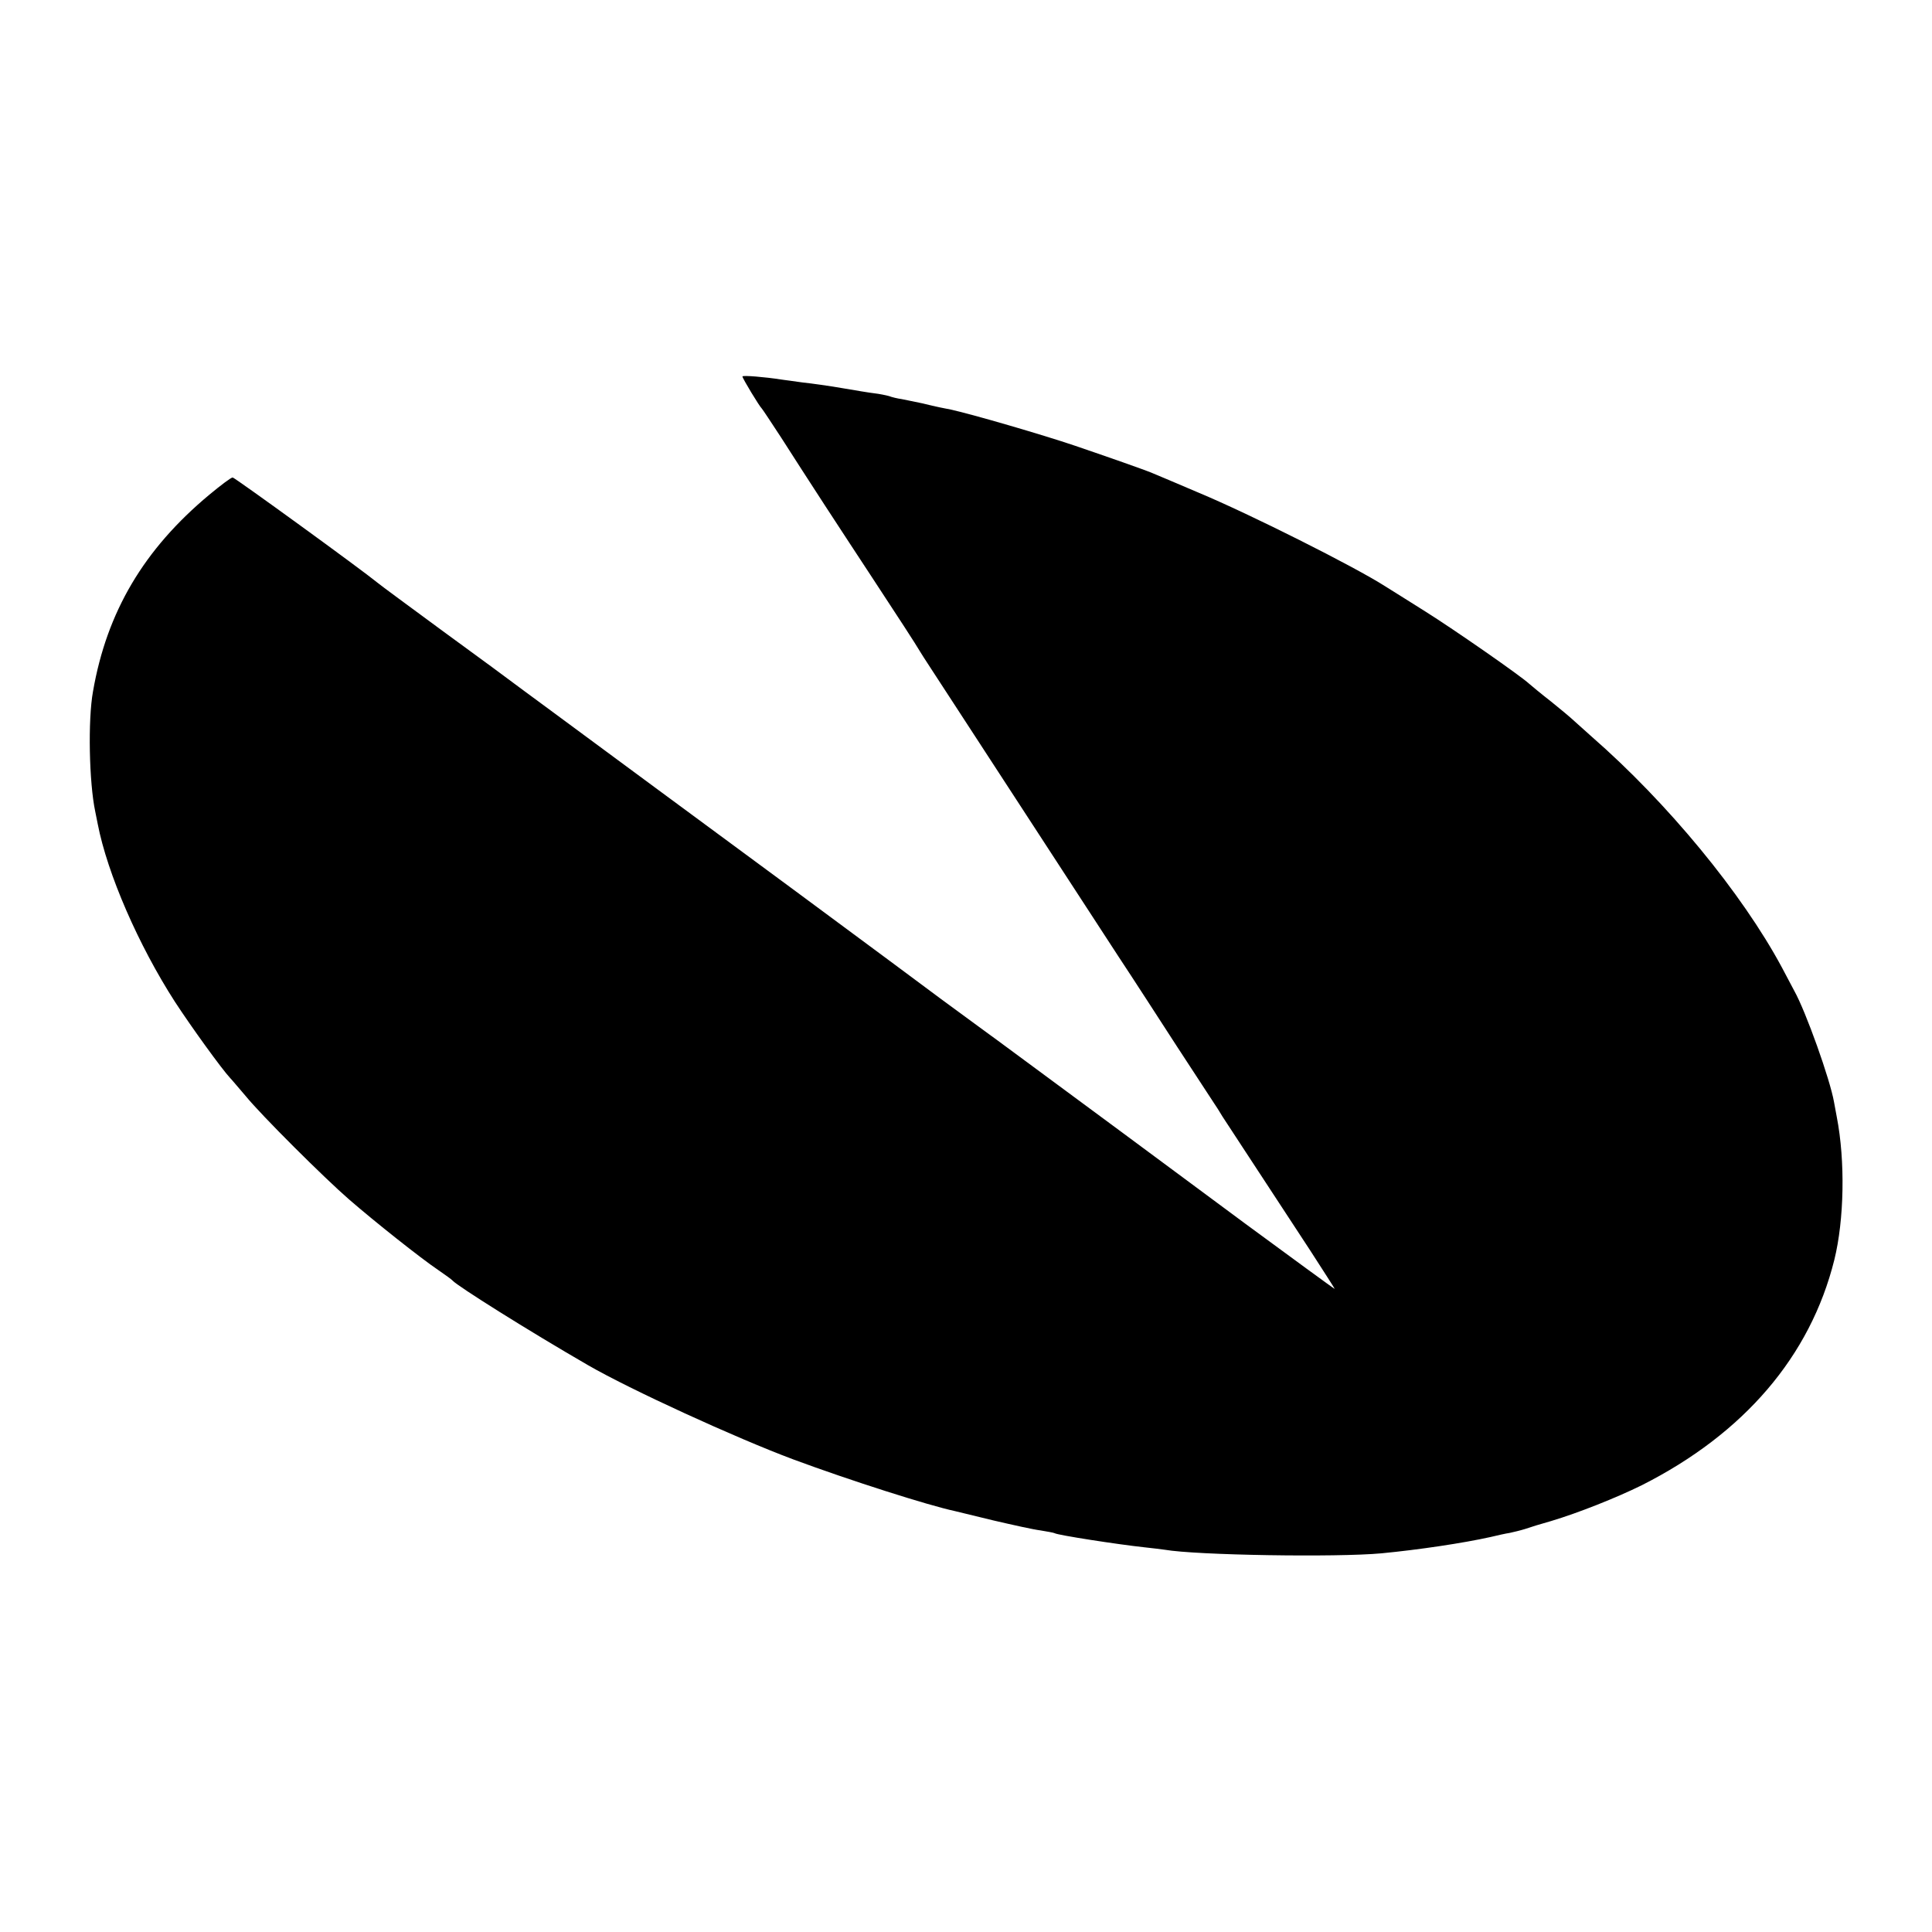 <?xml version="1.0" standalone="no"?>
<!DOCTYPE svg PUBLIC "-//W3C//DTD SVG 20010904//EN"
 "http://www.w3.org/TR/2001/REC-SVG-20010904/DTD/svg10.dtd">
<svg version="1.0" xmlns="http://www.w3.org/2000/svg"
 width="700pt" height="700pt" viewBox="0 0 700 700"
 preserveAspectRatio="xMidYMid meet">
<g transform="translate(0,700) scale(0.1,-0.1)"
fill="#000000" stroke="none">
<path d="M2690 5636 c0 -7 62 -109 70 -116 3 -3 34 -50 70 -105 35 -55 106
-165 158 -245 52 -80 127 -194 167 -255 39 -60 94 -144 121 -185 27 -41 53
-83 59 -93 5 -9 53 -82 105 -162 52 -80 191 -293 308 -473 117 -180 254 -390
304 -467 51 -77 146 -224 212 -326 67 -102 127 -194 134 -205 7 -10 21 -32 31
-49 18 -28 105 -160 319 -487 49 -76 89 -138 88 -138 -2 0 -166 120 -325 237
-13 10 -211 156 -440 326 -229 169 -465 344 -526 388 -60 44 -123 90 -139 102
-29 22 -284 211 -522 387 -71 52 -295 218 -499 368 -203 150 -379 280 -390
288 -11 8 -54 40 -95 70 -41 31 -174 129 -295 217 -121 89 -227 167 -235 174
-65 53 -520 383 -527 383 -6 0 -43 -28 -84 -62 -238 -198 -372 -425 -422 -713
-19 -104 -14 -331 8 -435 3 -14 7 -34 9 -45 35 -181 148 -440 280 -645 60 -92
170 -244 200 -276 6 -6 31 -36 56 -65 57 -70 285 -297 375 -375 92 -80 261
-214 322 -255 26 -18 50 -35 53 -39 18 -20 272 -180 490 -306 152 -88 536
-264 745 -342 205 -76 487 -166 585 -187 8 -2 71 -17 140 -34 69 -16 145 -33
170 -36 24 -4 47 -8 51 -10 10 -7 231 -41 324 -51 28 -3 61 -7 75 -9 115 -20
623 -28 785 -13 136 13 296 37 395 59 25 6 56 13 70 15 14 3 39 9 55 14 17 6
59 19 95 29 97 29 236 84 329 130 370 187 610 467 697 816 36 145 40 359 9
518 -3 15 -7 39 -10 54 -14 81 -102 328 -144 403 -4 8 -25 47 -45 85 -144 268
-414 596 -689 836 -39 35 -74 66 -77 69 -3 3 -34 29 -70 58 -36 28 -72 58 -80
65 -34 31 -273 197 -375 261 -60 38 -126 79 -145 91 -112 72 -493 263 -675
339 -77 33 -153 65 -170 72 -31 13 -157 57 -280 99 -118 40 -376 115 -450 131
-11 2 -29 6 -40 8 -11 2 -40 9 -65 15 -25 5 -57 12 -73 15 -15 2 -36 7 -46 11
-11 3 -35 8 -53 10 -18 2 -71 11 -118 19 -47 8 -110 17 -140 20 -30 4 -66 9
-80 11 -57 9 -140 16 -140 11z"/>
</g>
</svg>

